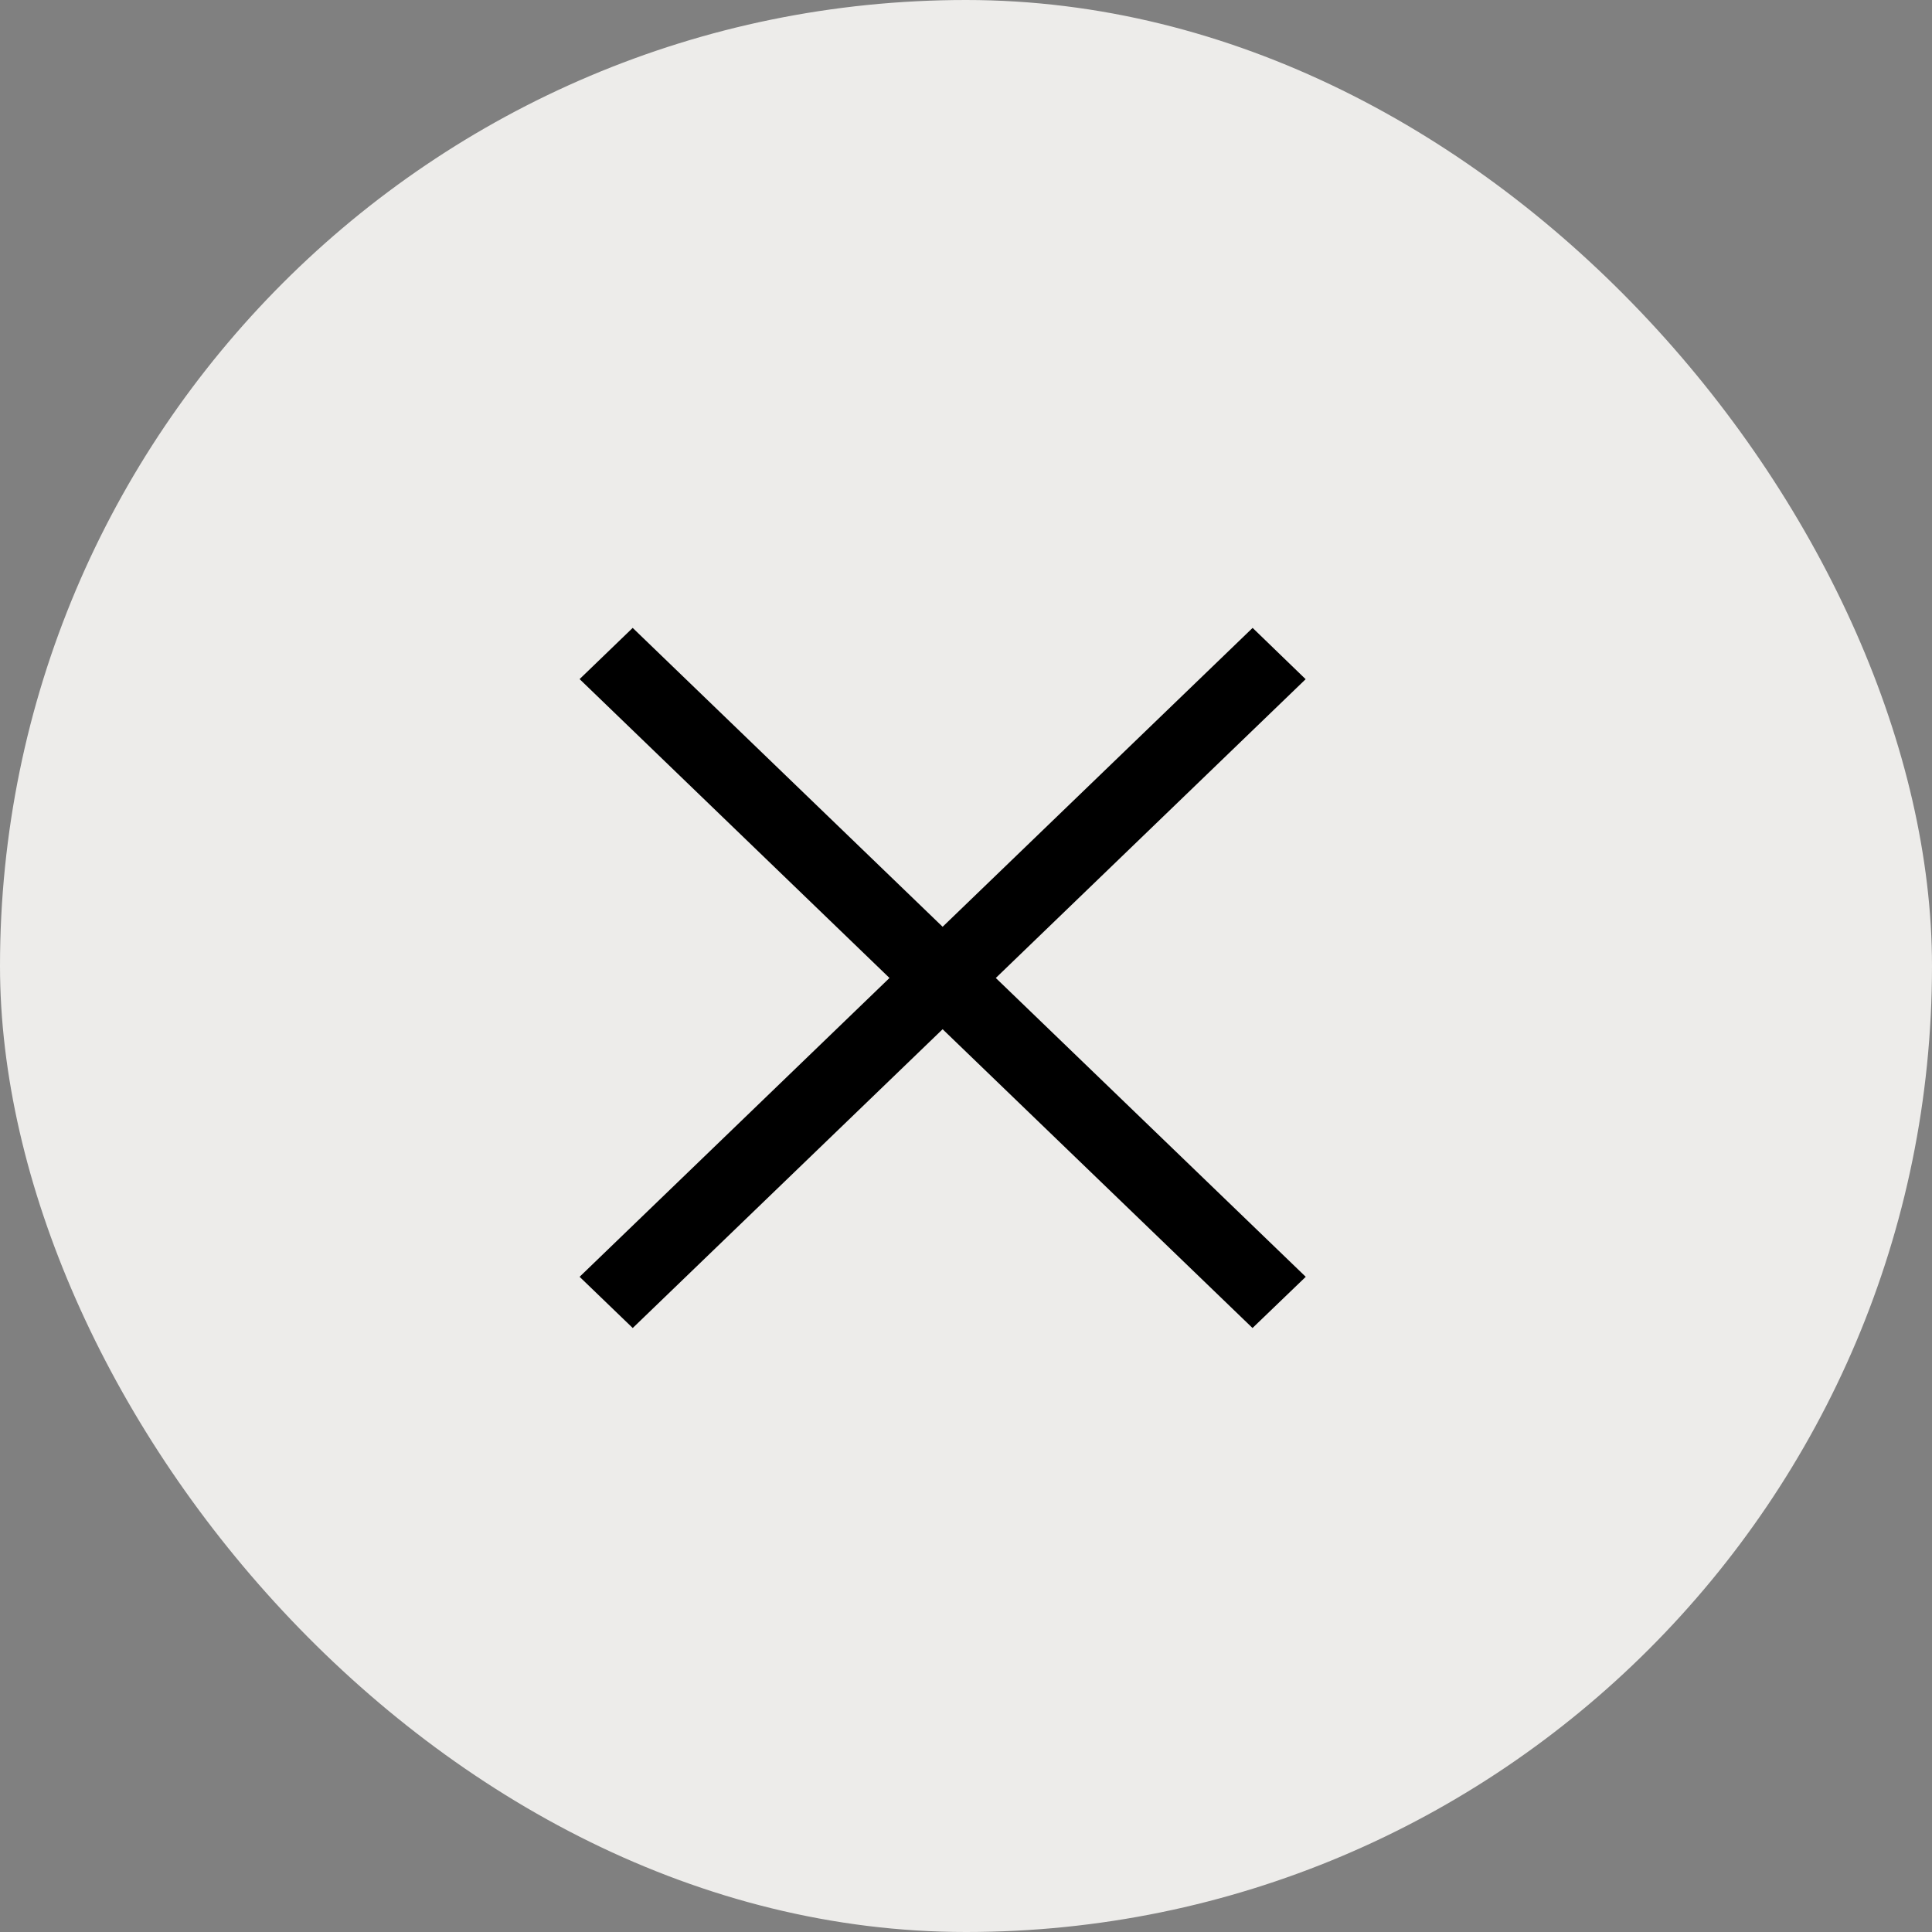 <?xml version="1.0" encoding="UTF-8"?> <svg xmlns="http://www.w3.org/2000/svg" width="40" height="40" viewBox="0 0 40 40" fill="none"><rect x="0" y="0" width="40" height="40" fill="#808080" stroke="none"/> <rect width="40" height="40" rx="20" fill="#EDECEA"></rect> <path d="M25.932 27.495L19.516 21.309L13.1 27.495L12 26.435L18.416 20.248L12 14.06L13.099 13L19.516 19.188L25.934 13L27.032 14.062L20.617 20.248L27.034 26.435L25.932 27.495Z" fill="black"></path> </svg> 